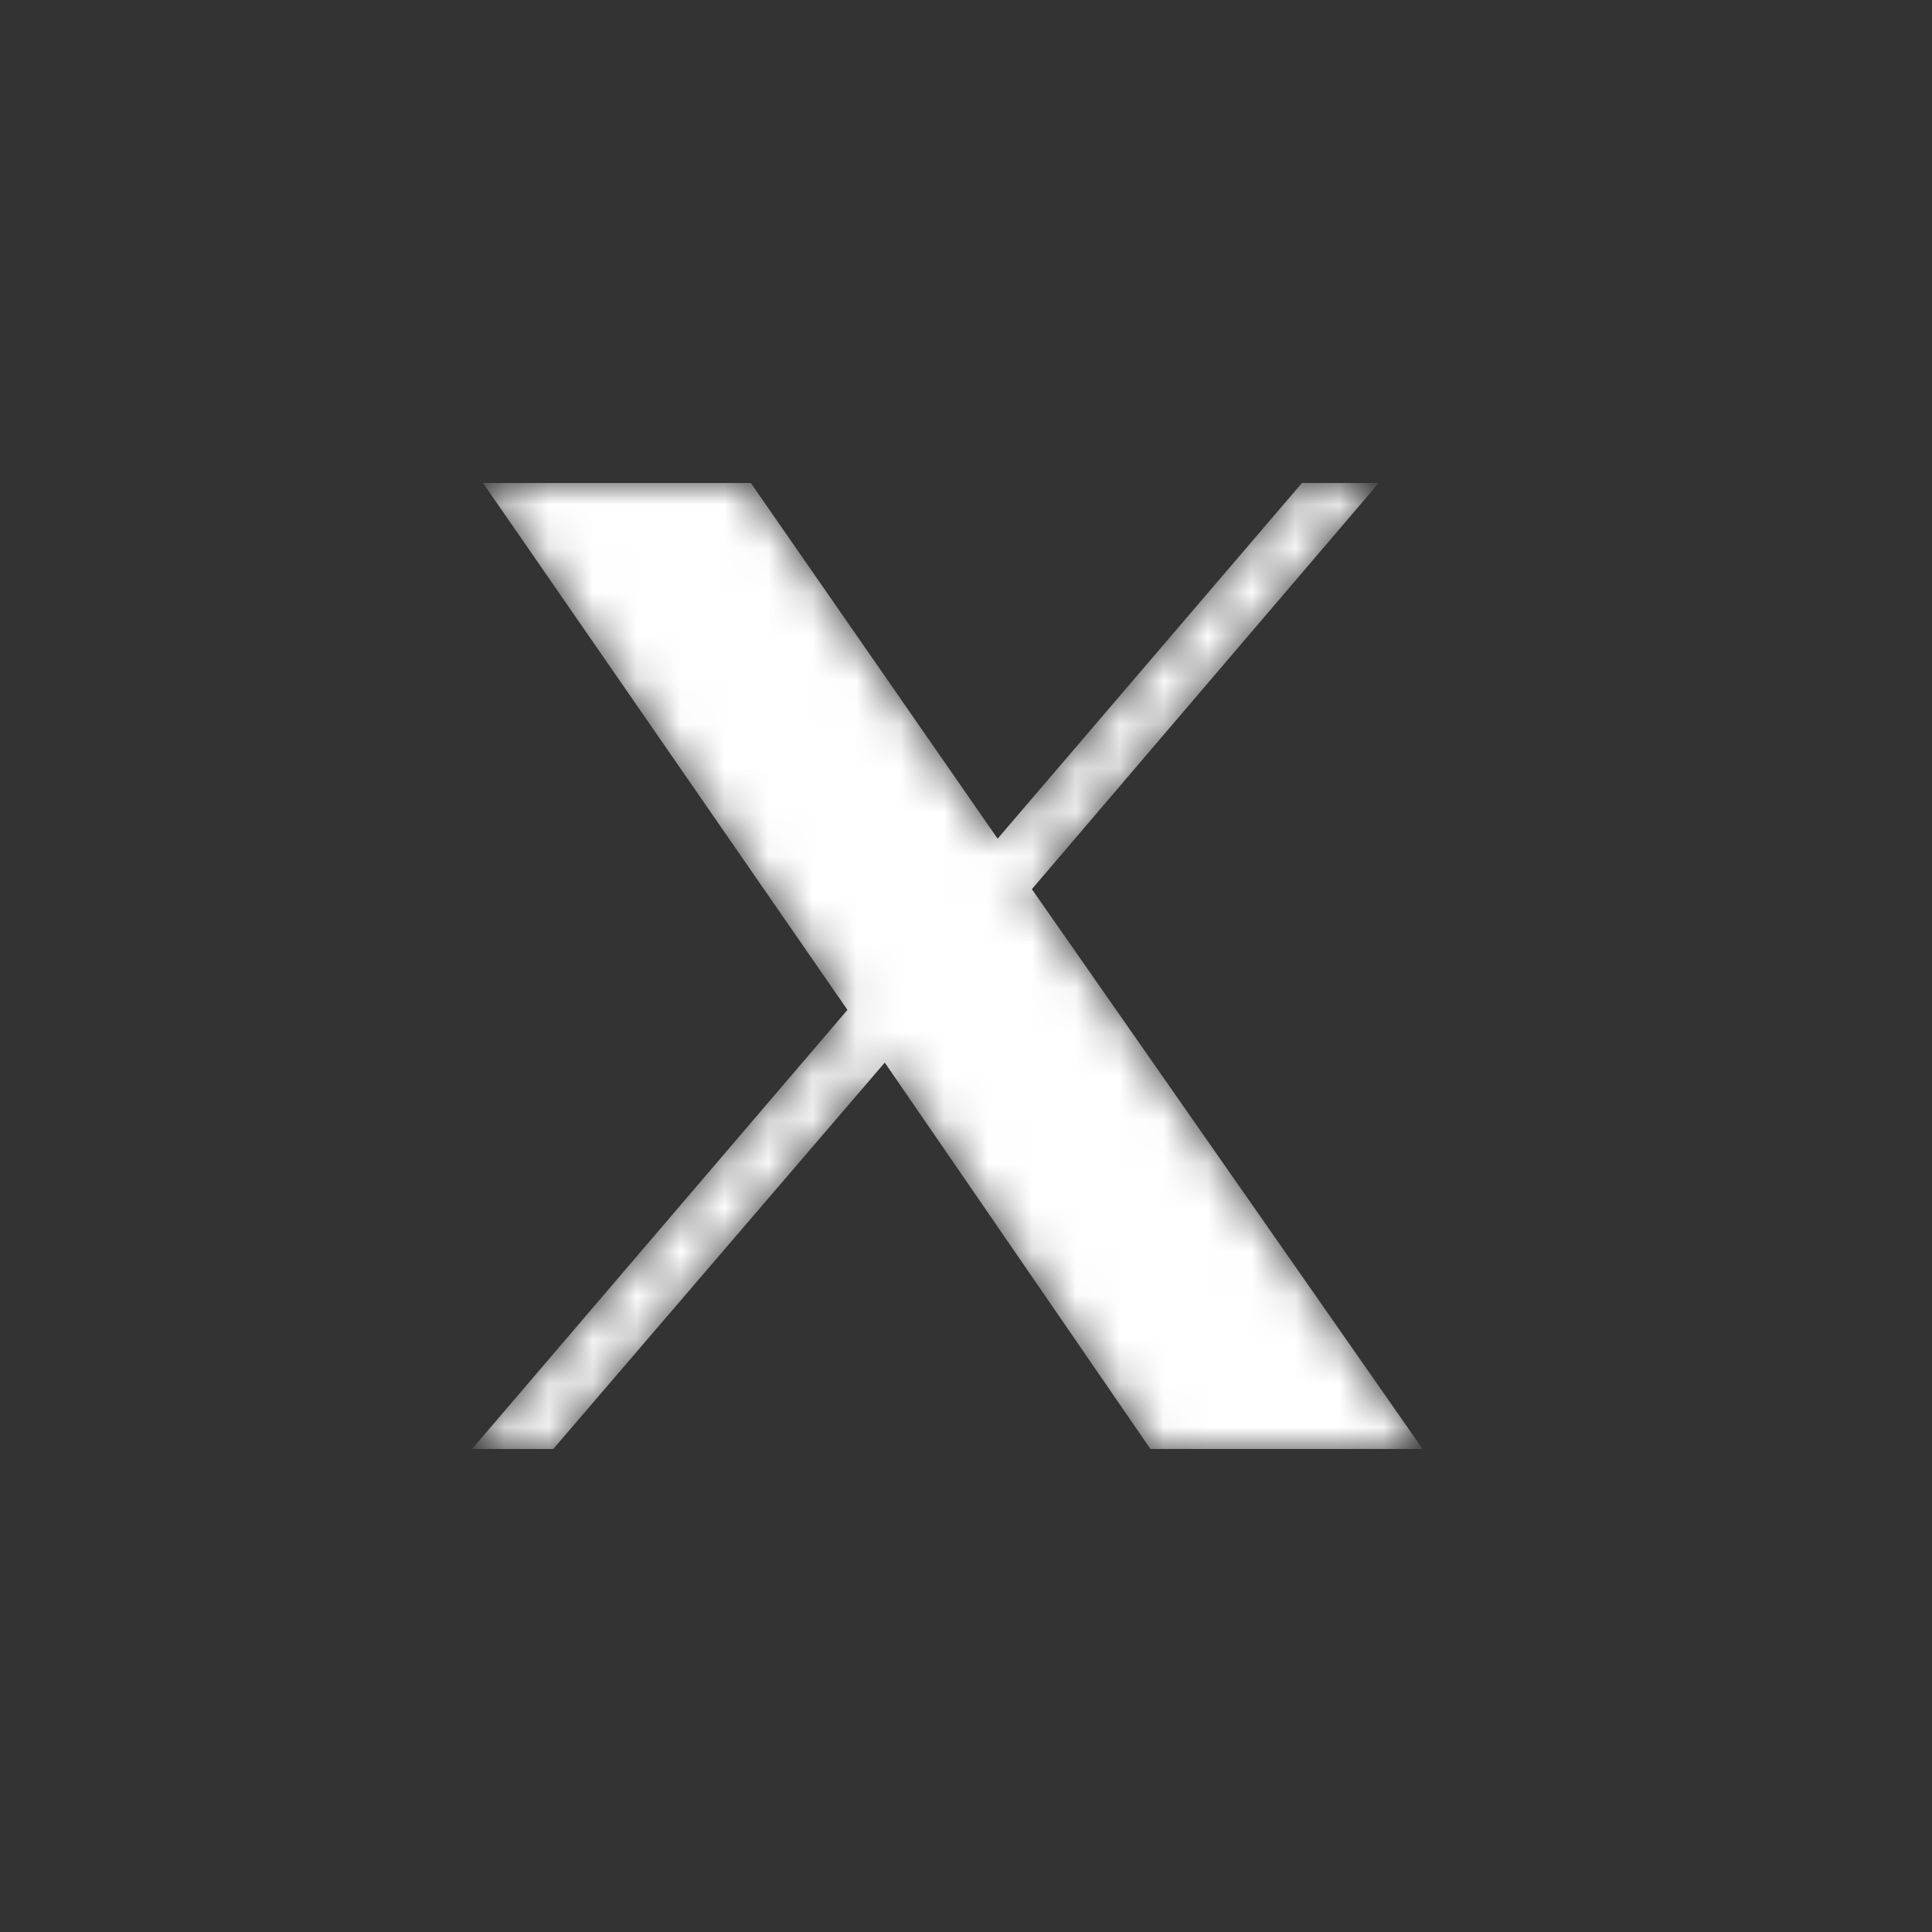 <svg xmlns="http://www.w3.org/2000/svg" viewBox="0 0 44 44" aria-label="X Logo" fill="none">
<rect x="0" y="0" width="44" height="44" fill="#333333" stroke="none"/>
<title id="title">X Logo</title>
<desc id="desc">X Logo as Scalable Vector Graphic</desc>
            <mask id="myMaskX">
                        <!-- Everything under a white pixel will be visible -->
		<polygon points="11,11 17.1,11 22.72,19.1 29.65,11 31.4,11 23.5,20.25 32.4,33 26.2,33 20.15,24.2 12.6,33 10.75,33 19.3,23 z" fill="white"/>
                        <!-- Everything under a black pixel will be invisible -->
                        <polygon points="13.45,12.25 16.35,12.25 30,32 27.25,32 z" fill="black"/>
            </mask>
<polygon mask="url(#myMaskX)" points="11,11 17.1,11 22.72,19.1 29.65,11 31.4,11 23.5,20.25 32.4,33 26.2,33 20.15,24.2 12.6,33 10.75,33 19.3,23 z" fill="white"/>
</svg>
